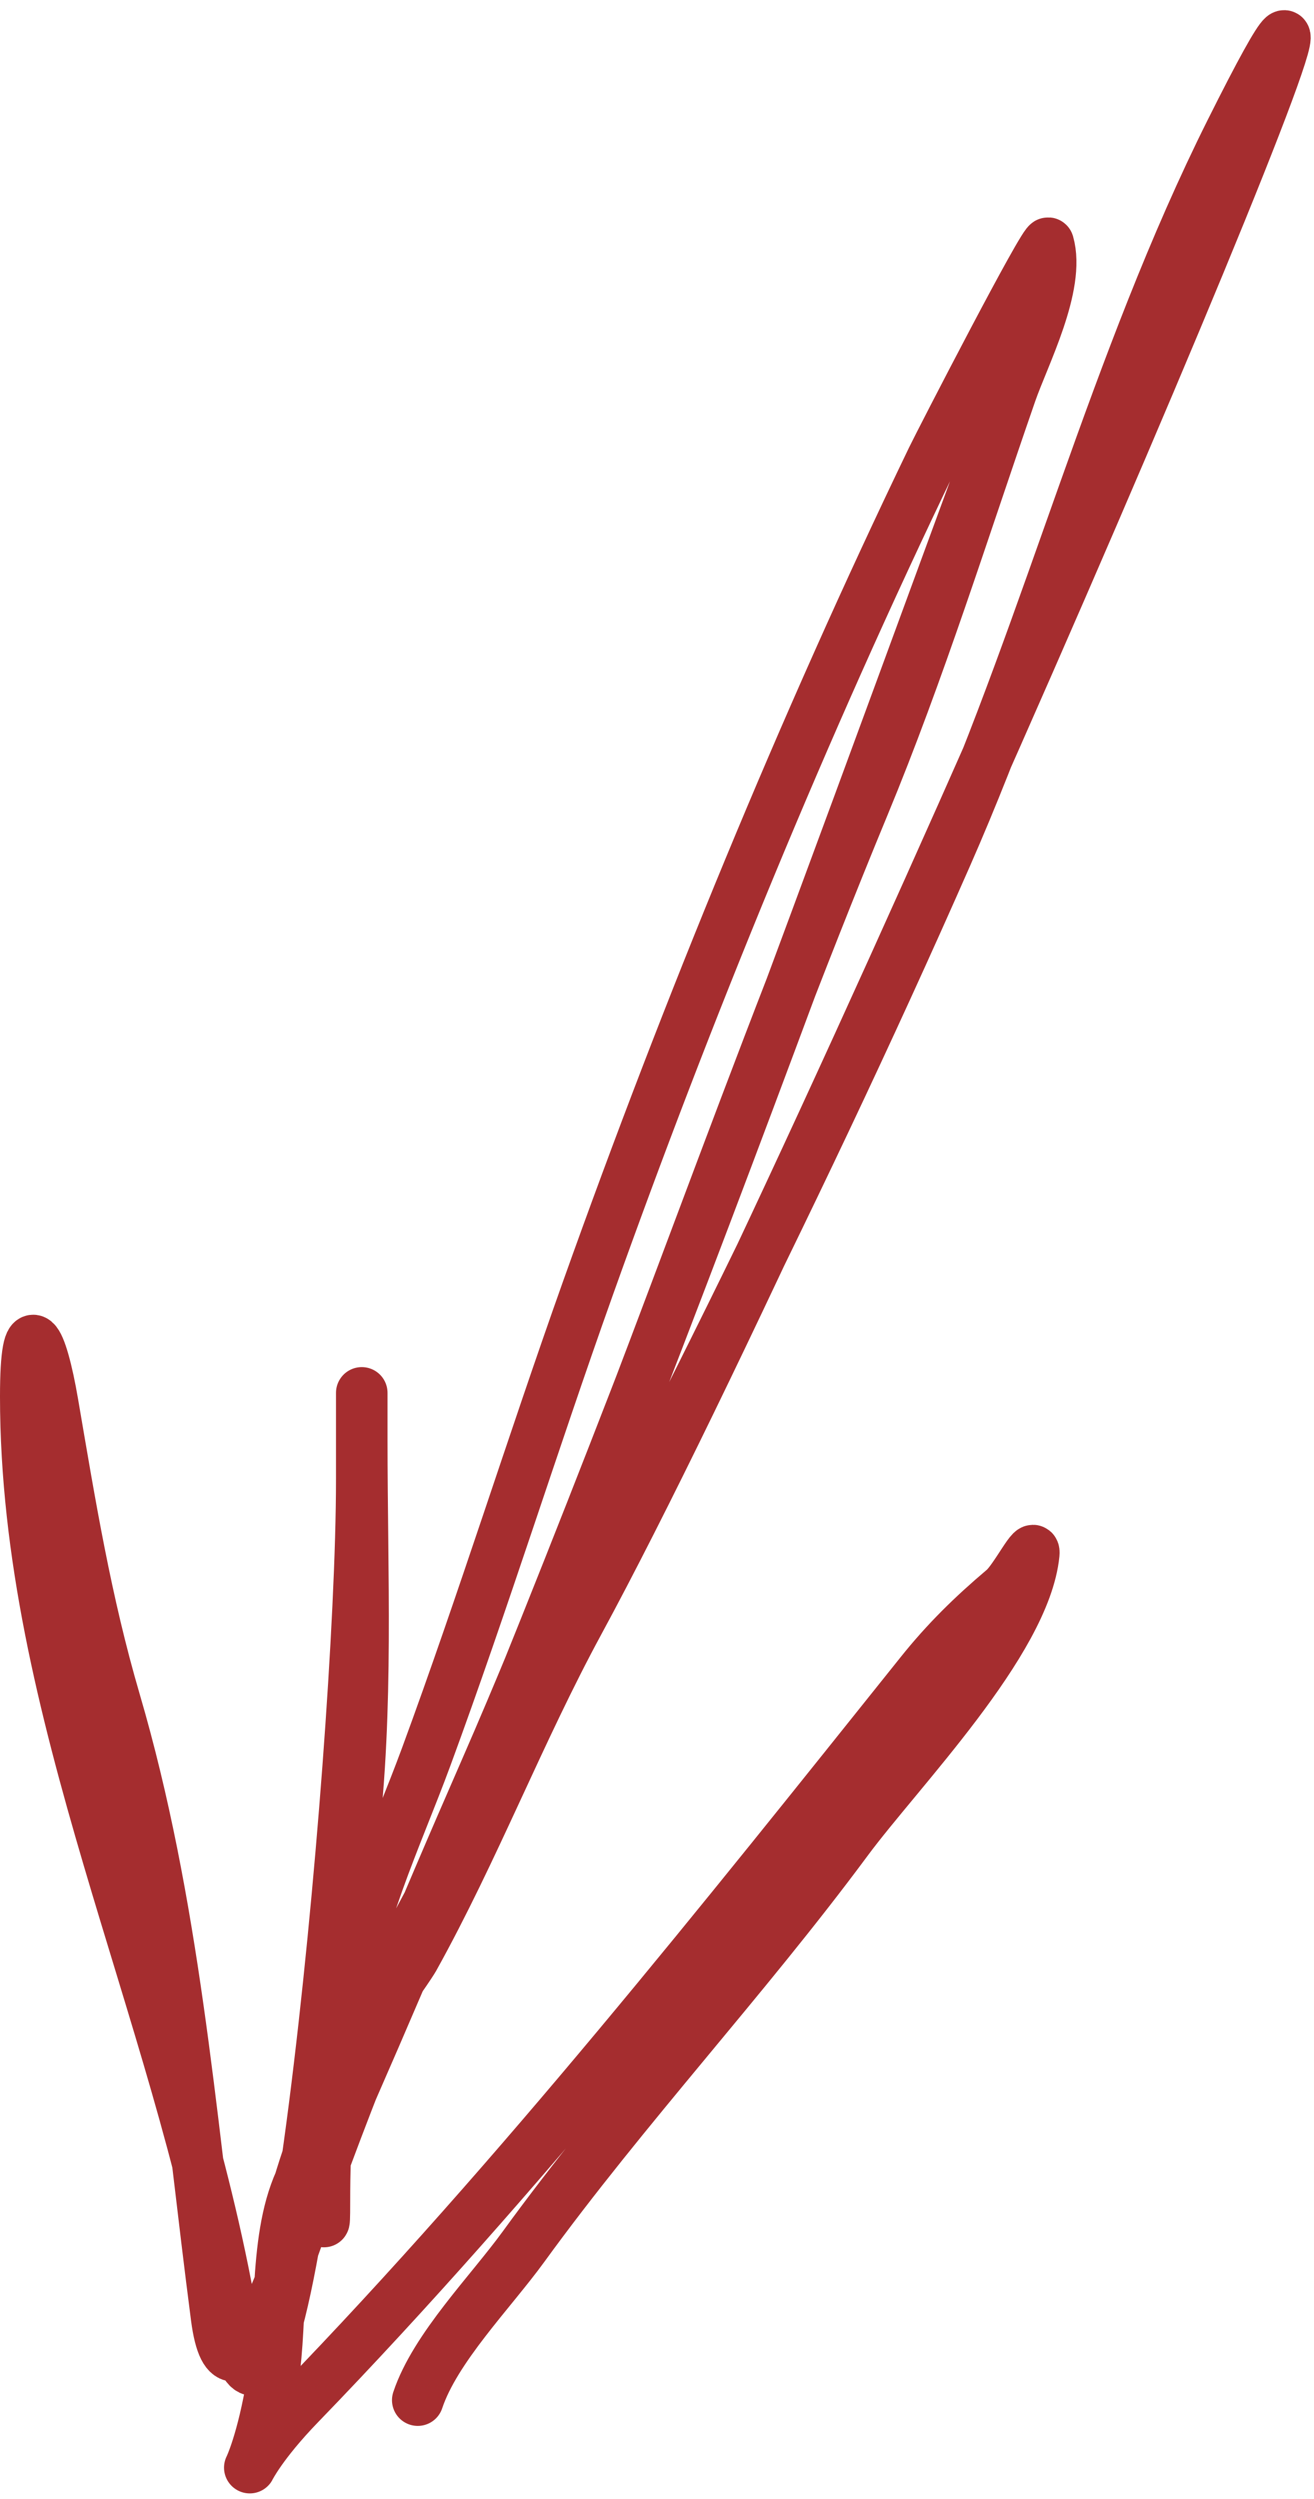<?xml version="1.0" encoding="UTF-8"?> <svg xmlns="http://www.w3.org/2000/svg" width="51" height="97" viewBox="0 0 51 97" fill="none"><path d="M40.123 12.746C31.056 37.307 22.327 61.929 11.586 85.799C10.849 87.436 11.101 86.596 11.465 85.275C12.595 81.172 14.715 77.458 16.697 73.724C23.755 60.429 30.683 46.978 36.742 33.193C40.774 24.017 43.296 14.047 47.77 5.098C57.188 -13.737 32.49 44.465 22.453 62.977C20.145 67.235 18.397 71.799 16.053 76.018C15.924 76.25 13.24 80.338 13.437 78.071C13.723 74.782 15.412 71.265 16.536 68.21C18.755 62.182 20.66 56.064 22.815 50.017C26.686 39.159 31.175 28.2 36.178 17.817C36.513 17.122 40.609 9.176 40.686 9.445C41.156 11.089 39.736 13.804 39.237 15.241C37.381 20.593 35.689 26.024 33.522 31.261C28.386 43.673 24.204 56.425 18.831 68.733C16.356 74.4 13.947 80.096 11.867 85.919C11.298 87.514 8.994 94.457 8.406 89.945C7.354 81.882 6.759 73.882 4.461 66.036C3.328 62.167 2.721 58.434 2.046 54.484C1.597 51.852 1 50.752 1 54.203C1 66.426 6.893 77.885 8.969 89.824C10.842 100.594 14.041 68.355 14.041 57.423C14.041 55.775 14.041 51.718 14.041 55.893C14.041 61.078 14.292 66.315 13.679 71.47C13.141 75.985 12.592 80.929 12.592 85.477C12.592 88.034 12.45 83.21 11.867 84.229C10.58 86.483 10.995 89.944 10.579 92.44C9.803 97.101 8.649 96.403 11.626 93.326C20.173 84.489 28.021 74.593 35.736 64.95C36.733 63.703 37.745 62.714 38.956 61.689C39.413 61.302 40.182 59.724 40.123 60.321C39.781 63.736 34.874 68.732 32.878 71.43C28.883 76.829 24.258 81.782 20.32 87.207C19.041 88.969 16.89 91.138 16.214 93.165" stroke="#A52D2F" stroke-width="2" stroke-linecap="round"></path></svg> 